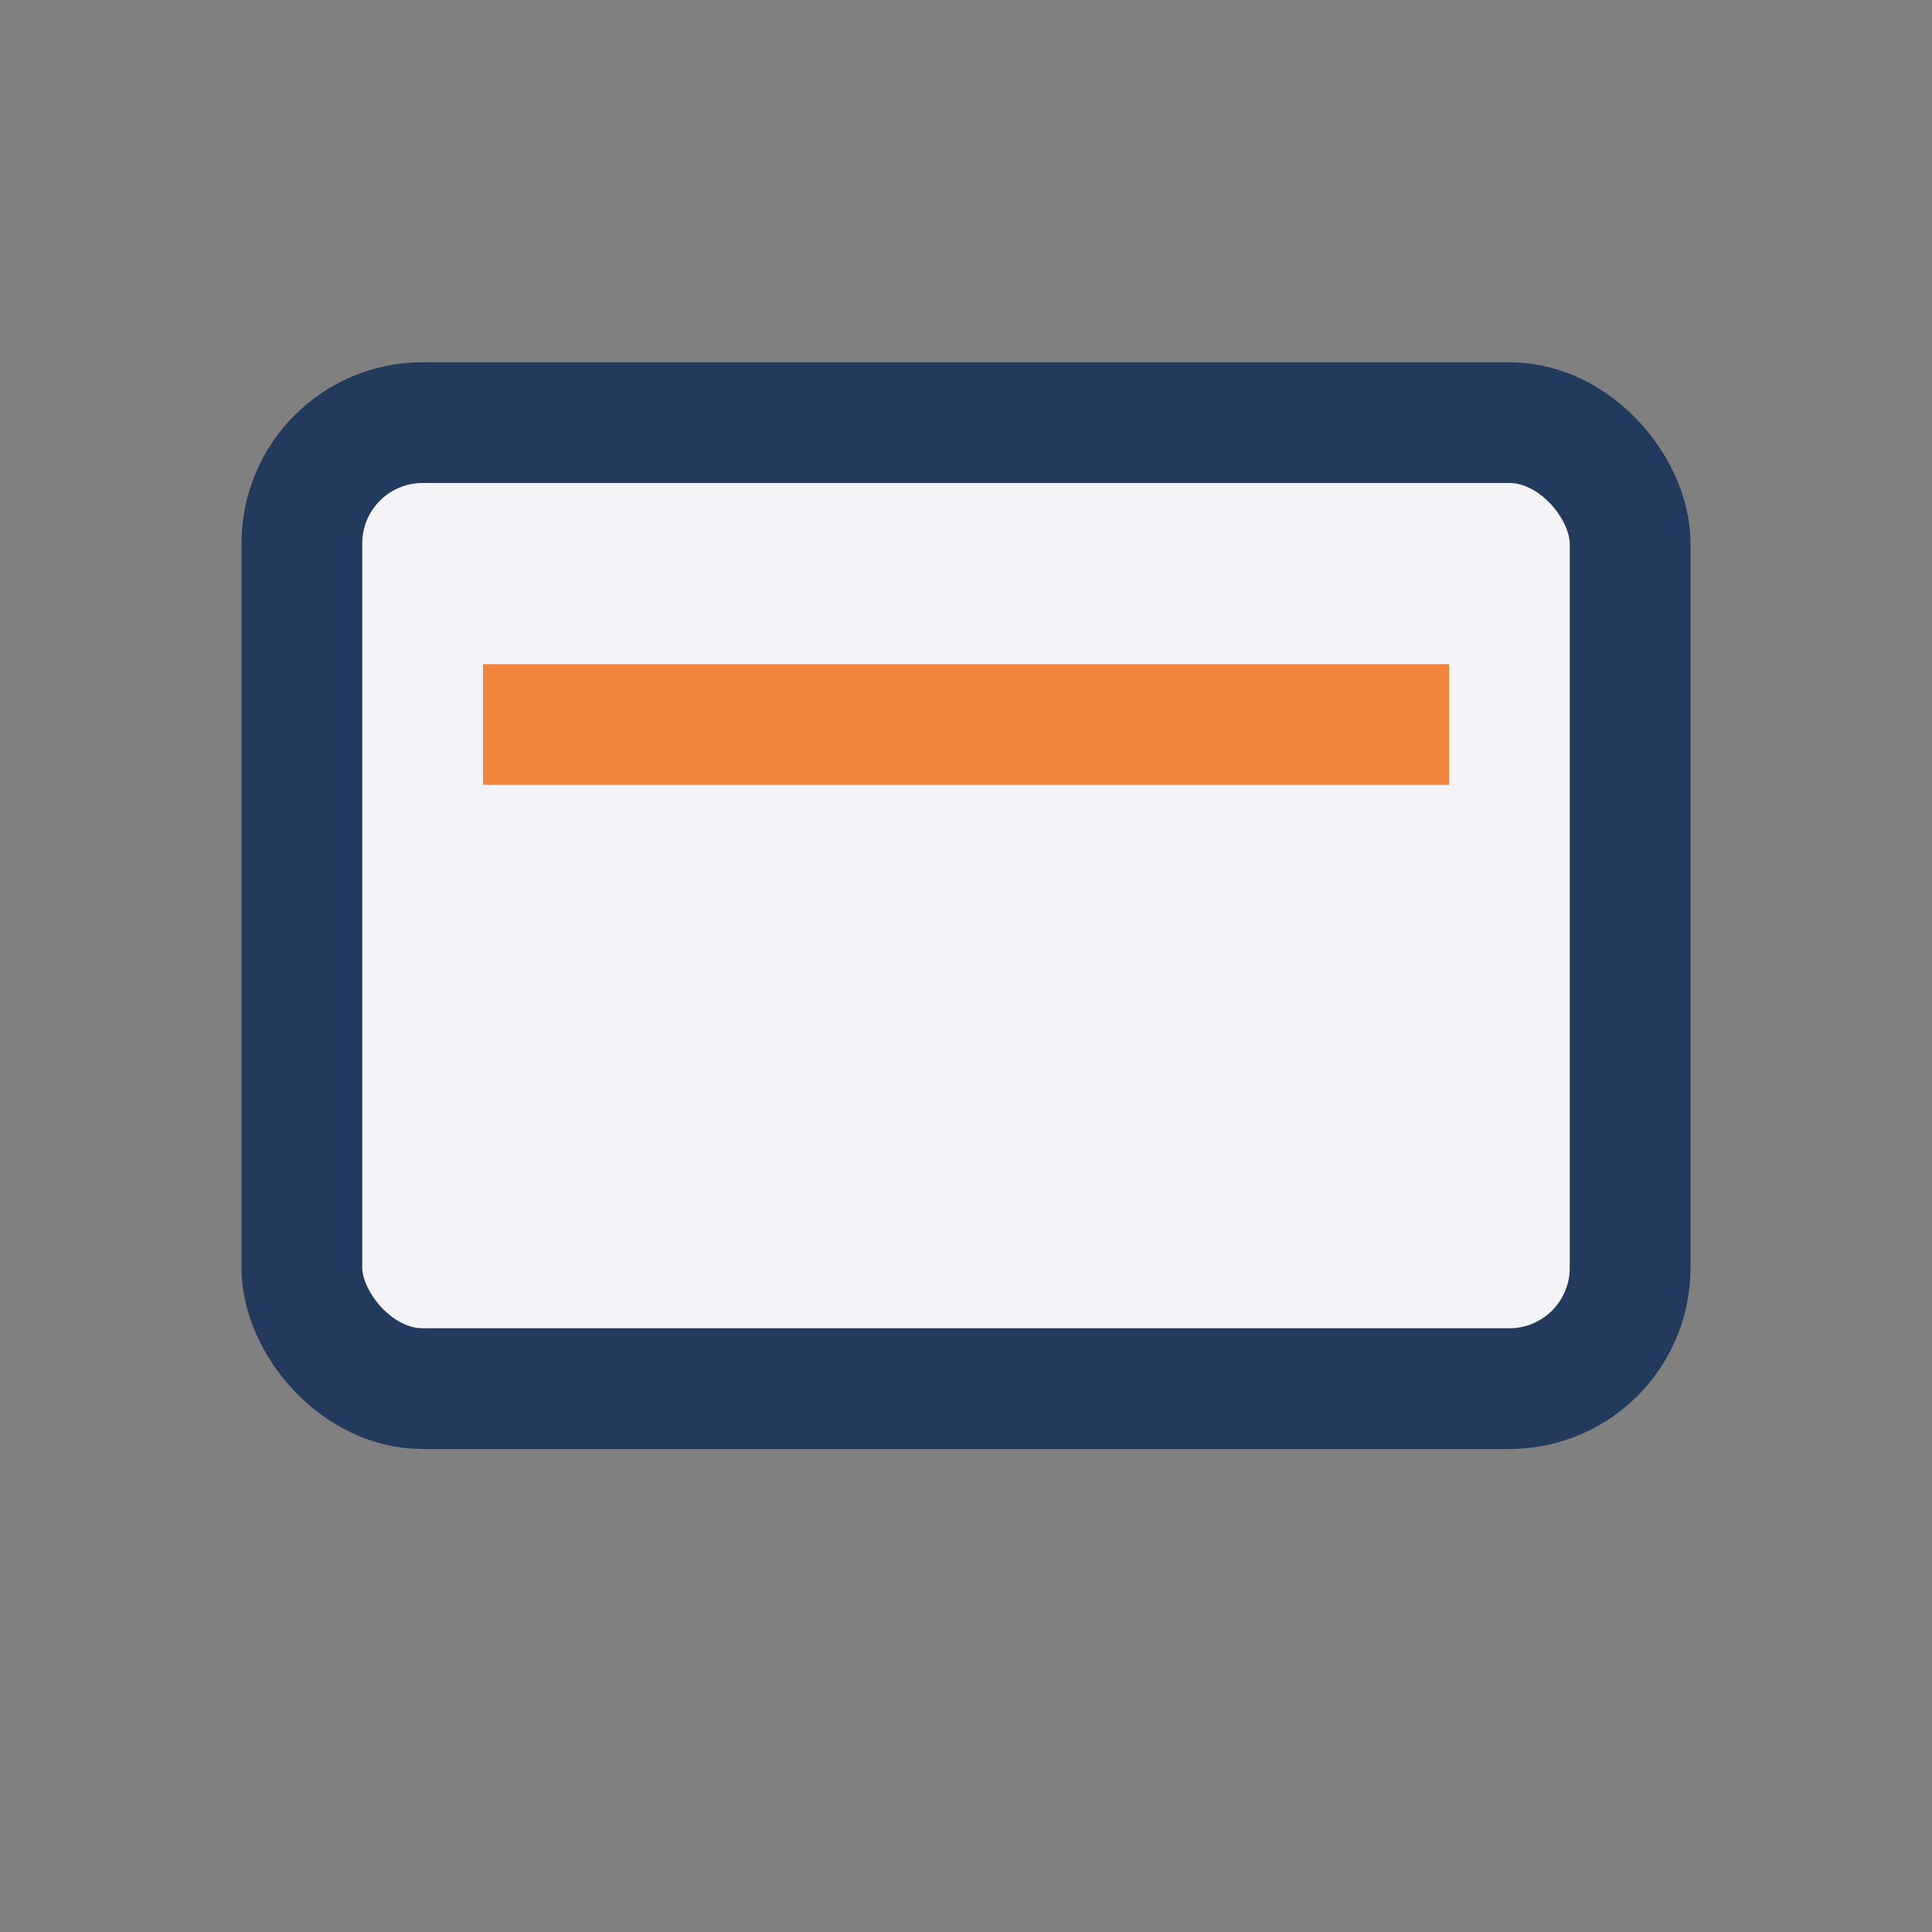<?xml version="1.0" encoding="UTF-8"?>
<svg xmlns="http://www.w3.org/2000/svg" width="32" height="32" viewBox="0 0 32 32"><rect x="0" y="0" width="32" height="32" fill="#808080" stroke="none"/><rect x="5" y="7" width="22" height="16" rx="2" fill="#F4F4F8" stroke="#223A5E" stroke-width="2"/><path stroke="#F2853C" stroke-width="2" d="M8 12h16"/></svg>